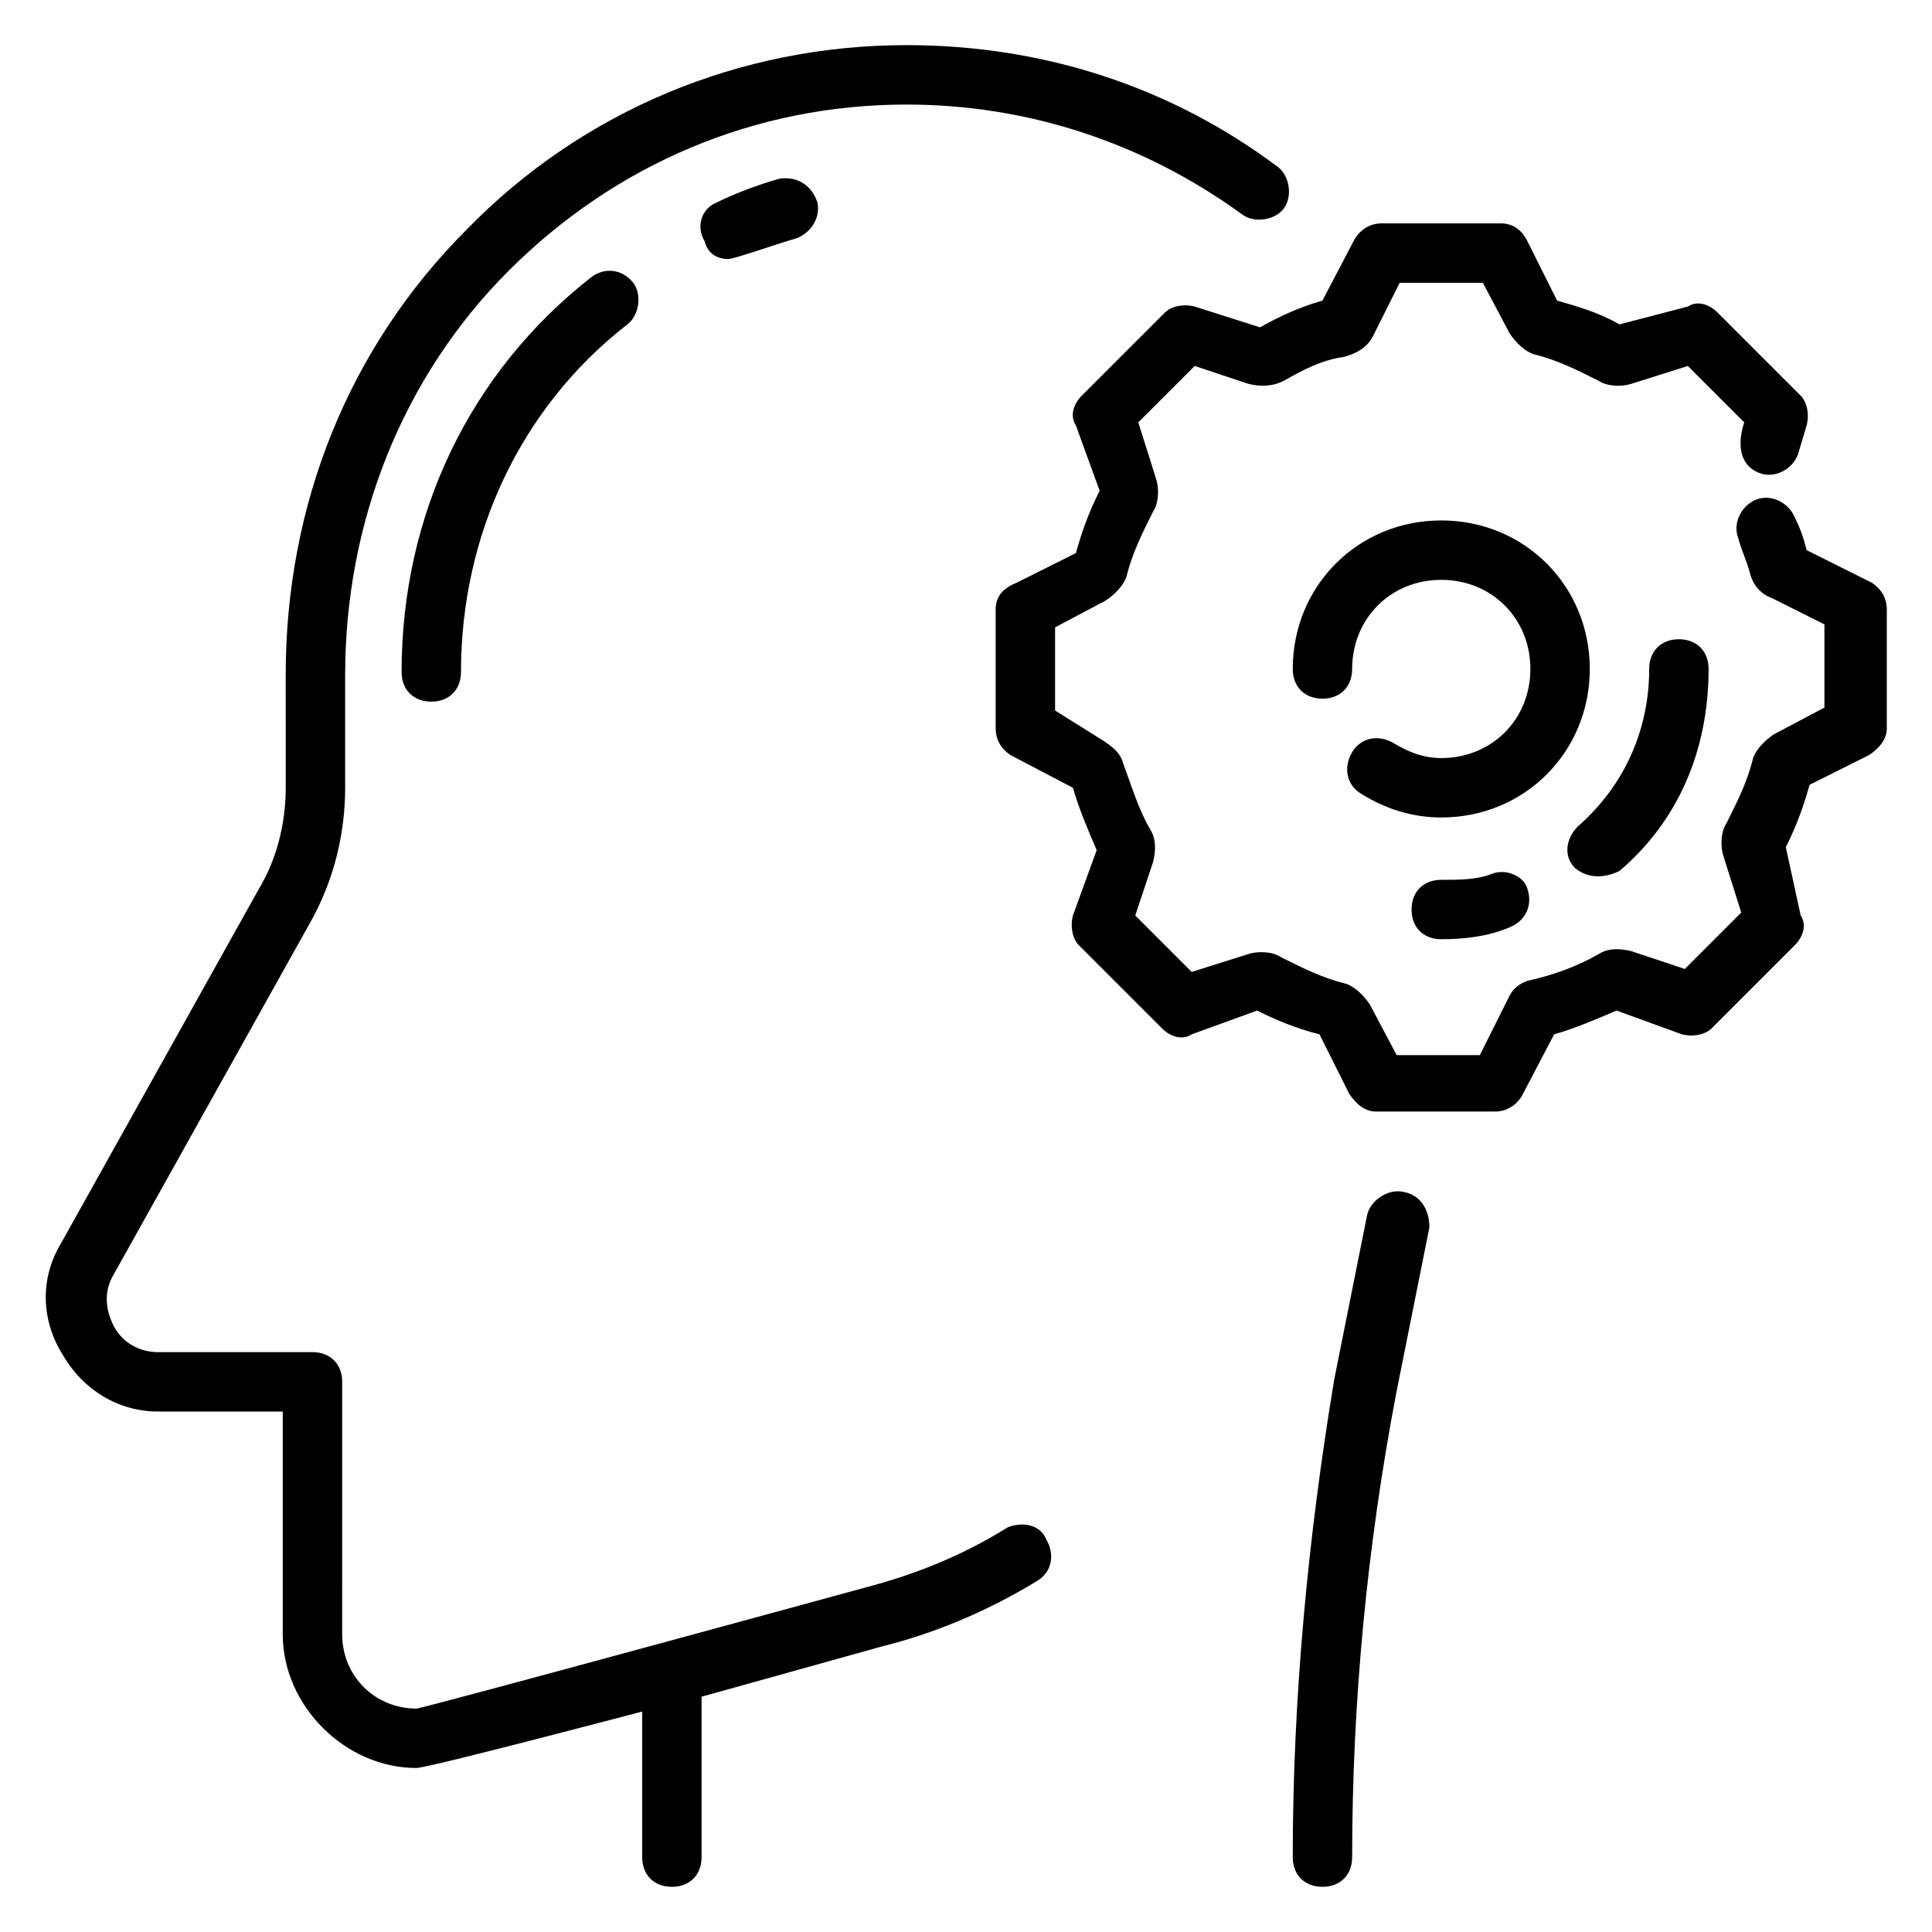 <svg xmlns="http://www.w3.org/2000/svg" fill="#000000" width="800px" height="800px" version="1.1" viewBox="144 144 512 512">
 <g>
  <path d="m515.72 459.82c-3.938-0.789-8.66 2.363-9.445 6.297l-8.66 43.297c-7.086 42.512-11.023 85.02-11.023 126.74 0 4.723 3.148 7.871 7.871 7.871 4.723 0 7.871-3.148 7.871-7.871 0-40.934 3.938-82.656 11.809-123.59l8.66-43.297c0-4.723-2.359-8.66-7.082-9.449z"/>
  <path d="m411.02 548.78c-12.594 7.871-25.191 12.594-37 15.742 0 0-118.08 32.273-119.66 32.273-11.02 0-19.68-8.66-19.68-19.68l0.004-66.91c0-4.723-3.148-7.871-7.871-7.871h-40.938c-4.723 0-9.445-2.363-11.809-7.086-2.363-4.723-2.363-9.445 0-13.383l52.742-94.465c5.512-10.234 8.66-22.043 8.66-34.637v-29.914c0-40.148 14.957-78.719 43.297-107.06 28.34-28.34 65.336-44.082 105.48-44.082 32.273 0 62.977 10.234 88.953 29.125 3.148 2.363 8.66 1.574 11.02-1.574 2.363-3.148 1.574-8.66-1.574-11.02-28.336-21.254-62.188-32.277-98.398-32.277-44.082 0-85.805 17.32-116.51 48.805-31.488 31.488-48.02 73.211-48.02 118.08l0.004 29.914c0 9.445-2.363 18.895-7.086 26.766l-52.742 94.465c-5.512 9.445-4.723 20.469 0.789 29.125 5.508 9.449 14.953 14.957 25.188 14.957h33.062v59.039c0 18.895 16.531 35.426 35.426 35.426 3.148 0 59.828-14.957 59.828-14.957v38.574c0 4.723 3.148 7.871 7.871 7.871s7.871-3.148 7.871-7.871v-42.508l48.02-13.383c12.594-3.148 26.766-8.66 40.934-17.32 3.938-2.363 4.723-7.086 2.363-11.02-1.574-3.938-6.297-4.723-10.234-3.148z"/>
  <path d="m350.41 191.39c-5.512 1.574-11.809 3.934-16.531 6.297-3.938 1.574-5.512 6.297-3.148 10.234 0.785 3.148 3.148 4.723 6.297 4.723 1.574 0 12.594-3.938 18.105-5.512 3.938-1.574 6.297-5.512 5.512-9.445-1.578-4.723-5.512-7.086-10.234-6.297z"/>
  <path d="m300.81 217.37c-32.273 25.191-50.383 62.977-50.383 104.7 0 4.723 3.148 7.871 7.871 7.871 4.723 0 7.871-3.148 7.871-7.871 0-36.211 15.742-70.062 44.082-92.102 3.148-2.363 3.938-7.871 1.574-11.02-3.144-3.938-7.867-3.938-11.016-1.578z"/>
  <path d="m640.09 298.45-17.316-8.66c-0.789-3.148-1.574-5.512-3.148-8.66-1.574-3.938-6.297-6.297-10.234-4.723s-6.297 6.297-4.723 10.234c0.789 3.148 2.363 6.297 3.148 9.445 0.789 3.148 3.148 5.512 5.512 6.297l14.168 7.086v22.043l-13.383 7.086c-2.363 1.574-4.723 3.938-5.512 6.297-1.574 6.297-3.938 11.02-7.086 17.32-1.574 2.363-1.574 6.297-0.789 8.66l4.723 14.957-14.957 14.957-14.168-4.723c-3.148-0.789-6.297-0.789-8.66 0.789-5.512 3.148-11.809 5.512-18.895 7.086-2.363 0.789-3.938 2.363-4.723 3.938l-7.871 15.742h-22.043l-7.086-13.383c-1.574-2.363-3.938-4.723-6.297-5.512-6.297-1.574-11.02-3.938-17.32-7.086-2.363-1.574-6.297-1.574-8.66-0.789l-14.957 4.723-14.957-14.957 4.723-14.168c0.789-3.148 0.789-6.297-0.789-8.66-3.148-5.512-4.723-11.02-7.086-17.32-0.789-3.148-3.148-4.723-5.512-6.297l-12.582-7.871v-22.043l13.383-7.086c2.363-1.574 4.723-3.938 5.512-6.297 1.574-6.297 3.938-11.02 7.086-17.32 1.574-2.363 1.574-6.297 0.789-8.66l-4.723-14.957 14.957-14.957 14.168 4.723c3.148 0.789 6.297 0.789 9.445-0.789 5.512-3.148 10.234-5.512 15.742-6.297 3.148-0.789 6.297-2.363 7.871-5.512l7.086-14.164h22.043l7.086 13.383c1.574 2.363 3.938 4.723 6.297 5.512 6.297 1.574 11.02 3.938 17.32 7.086 2.363 1.574 6.297 1.574 8.66 0.789l14.957-4.723 14.957 14.957s-3.938 10.234 3.938 13.383c3.938 1.574 8.66-0.789 10.234-4.723l2.363-7.871c0.789-3.148 0-6.297-1.574-7.871l-22.043-22.043c-2.363-2.363-5.512-3.148-7.871-1.574l-18.113 4.715c-5.512-3.148-11.02-4.723-16.531-6.297l-7.871-15.742c-1.574-3.148-3.938-4.723-7.086-4.723h-31.488c-3.148 0-5.512 1.574-7.086 3.938l-8.66 16.527c-5.512 1.574-11.02 3.938-16.531 7.086l-17.32-5.512c-3.148-0.789-6.297 0-7.871 1.574l-22.043 22.043c-2.363 2.363-3.148 5.512-1.574 7.871l6.297 17.32c-3.148 6.297-4.723 11.02-6.297 16.531l-15.742 7.871c-3.934 1.574-5.508 3.938-5.508 7.086v31.488c0 3.148 1.574 5.512 3.938 7.086l16.531 8.66c1.574 5.512 3.938 11.02 6.297 16.531l-6.297 17.32c-0.789 3.148 0 6.297 1.574 7.871l22.043 22.043c2.363 2.363 5.512 3.148 7.871 1.574l17.32-6.297c4.723 2.363 10.234 4.723 16.531 6.297l7.871 15.742c1.574 2.363 3.938 4.723 7.086 4.723h31.488c3.148 0 5.512-1.574 7.086-3.938l8.66-16.531c5.512-1.574 11.02-3.938 16.531-6.297l17.32 6.297c3.148 0.789 6.297 0 7.871-1.574l22.043-22.043c2.363-2.363 3.148-5.512 1.574-7.871l-3.945-18.105c3.148-6.297 4.723-11.02 6.297-16.531l15.742-7.871c2.363-1.574 4.723-3.938 4.723-7.086v-31.488c0.004-3.148-1.57-5.512-3.934-7.086z"/>
  <path d="m565.31 321.28c0-22.043-17.32-39.359-39.359-39.359-22.043 0-39.359 17.32-39.359 39.359 0 4.723 3.148 7.871 7.871 7.871s7.871-3.148 7.871-7.871c0-13.383 10.234-23.617 23.617-23.617s23.617 10.234 23.617 23.617c0 13.383-10.234 23.617-23.617 23.617-4.723 0-8.66-1.574-12.594-3.938-3.938-2.363-8.66-1.574-11.02 2.363-2.363 3.938-1.574 8.66 2.363 11.02 6.297 3.938 13.383 6.297 21.254 6.297 22.035 0 39.355-17.316 39.355-39.359z"/>
  <path d="m539.33 375.59c-3.938 1.574-8.66 1.574-13.383 1.574-4.723 0-7.871 3.148-7.871 7.871 0 4.723 3.148 7.871 7.871 7.871 6.297 0 12.594-0.789 18.105-3.148 3.938-1.574 6.297-5.512 4.723-10.234-0.785-3.144-5.508-5.508-9.445-3.934z"/>
  <path d="m573.18 374.81c15.742-13.383 23.617-32.273 23.617-53.531 0-4.723-3.148-7.871-7.871-7.871-4.723 0-7.871 3.148-7.871 7.871 0 15.742-6.297 30.699-18.895 41.723-3.148 3.148-3.938 7.871-0.789 11.02 4.723 3.938 10.234 1.574 11.809 0.789z"/>
 </g>
</svg>